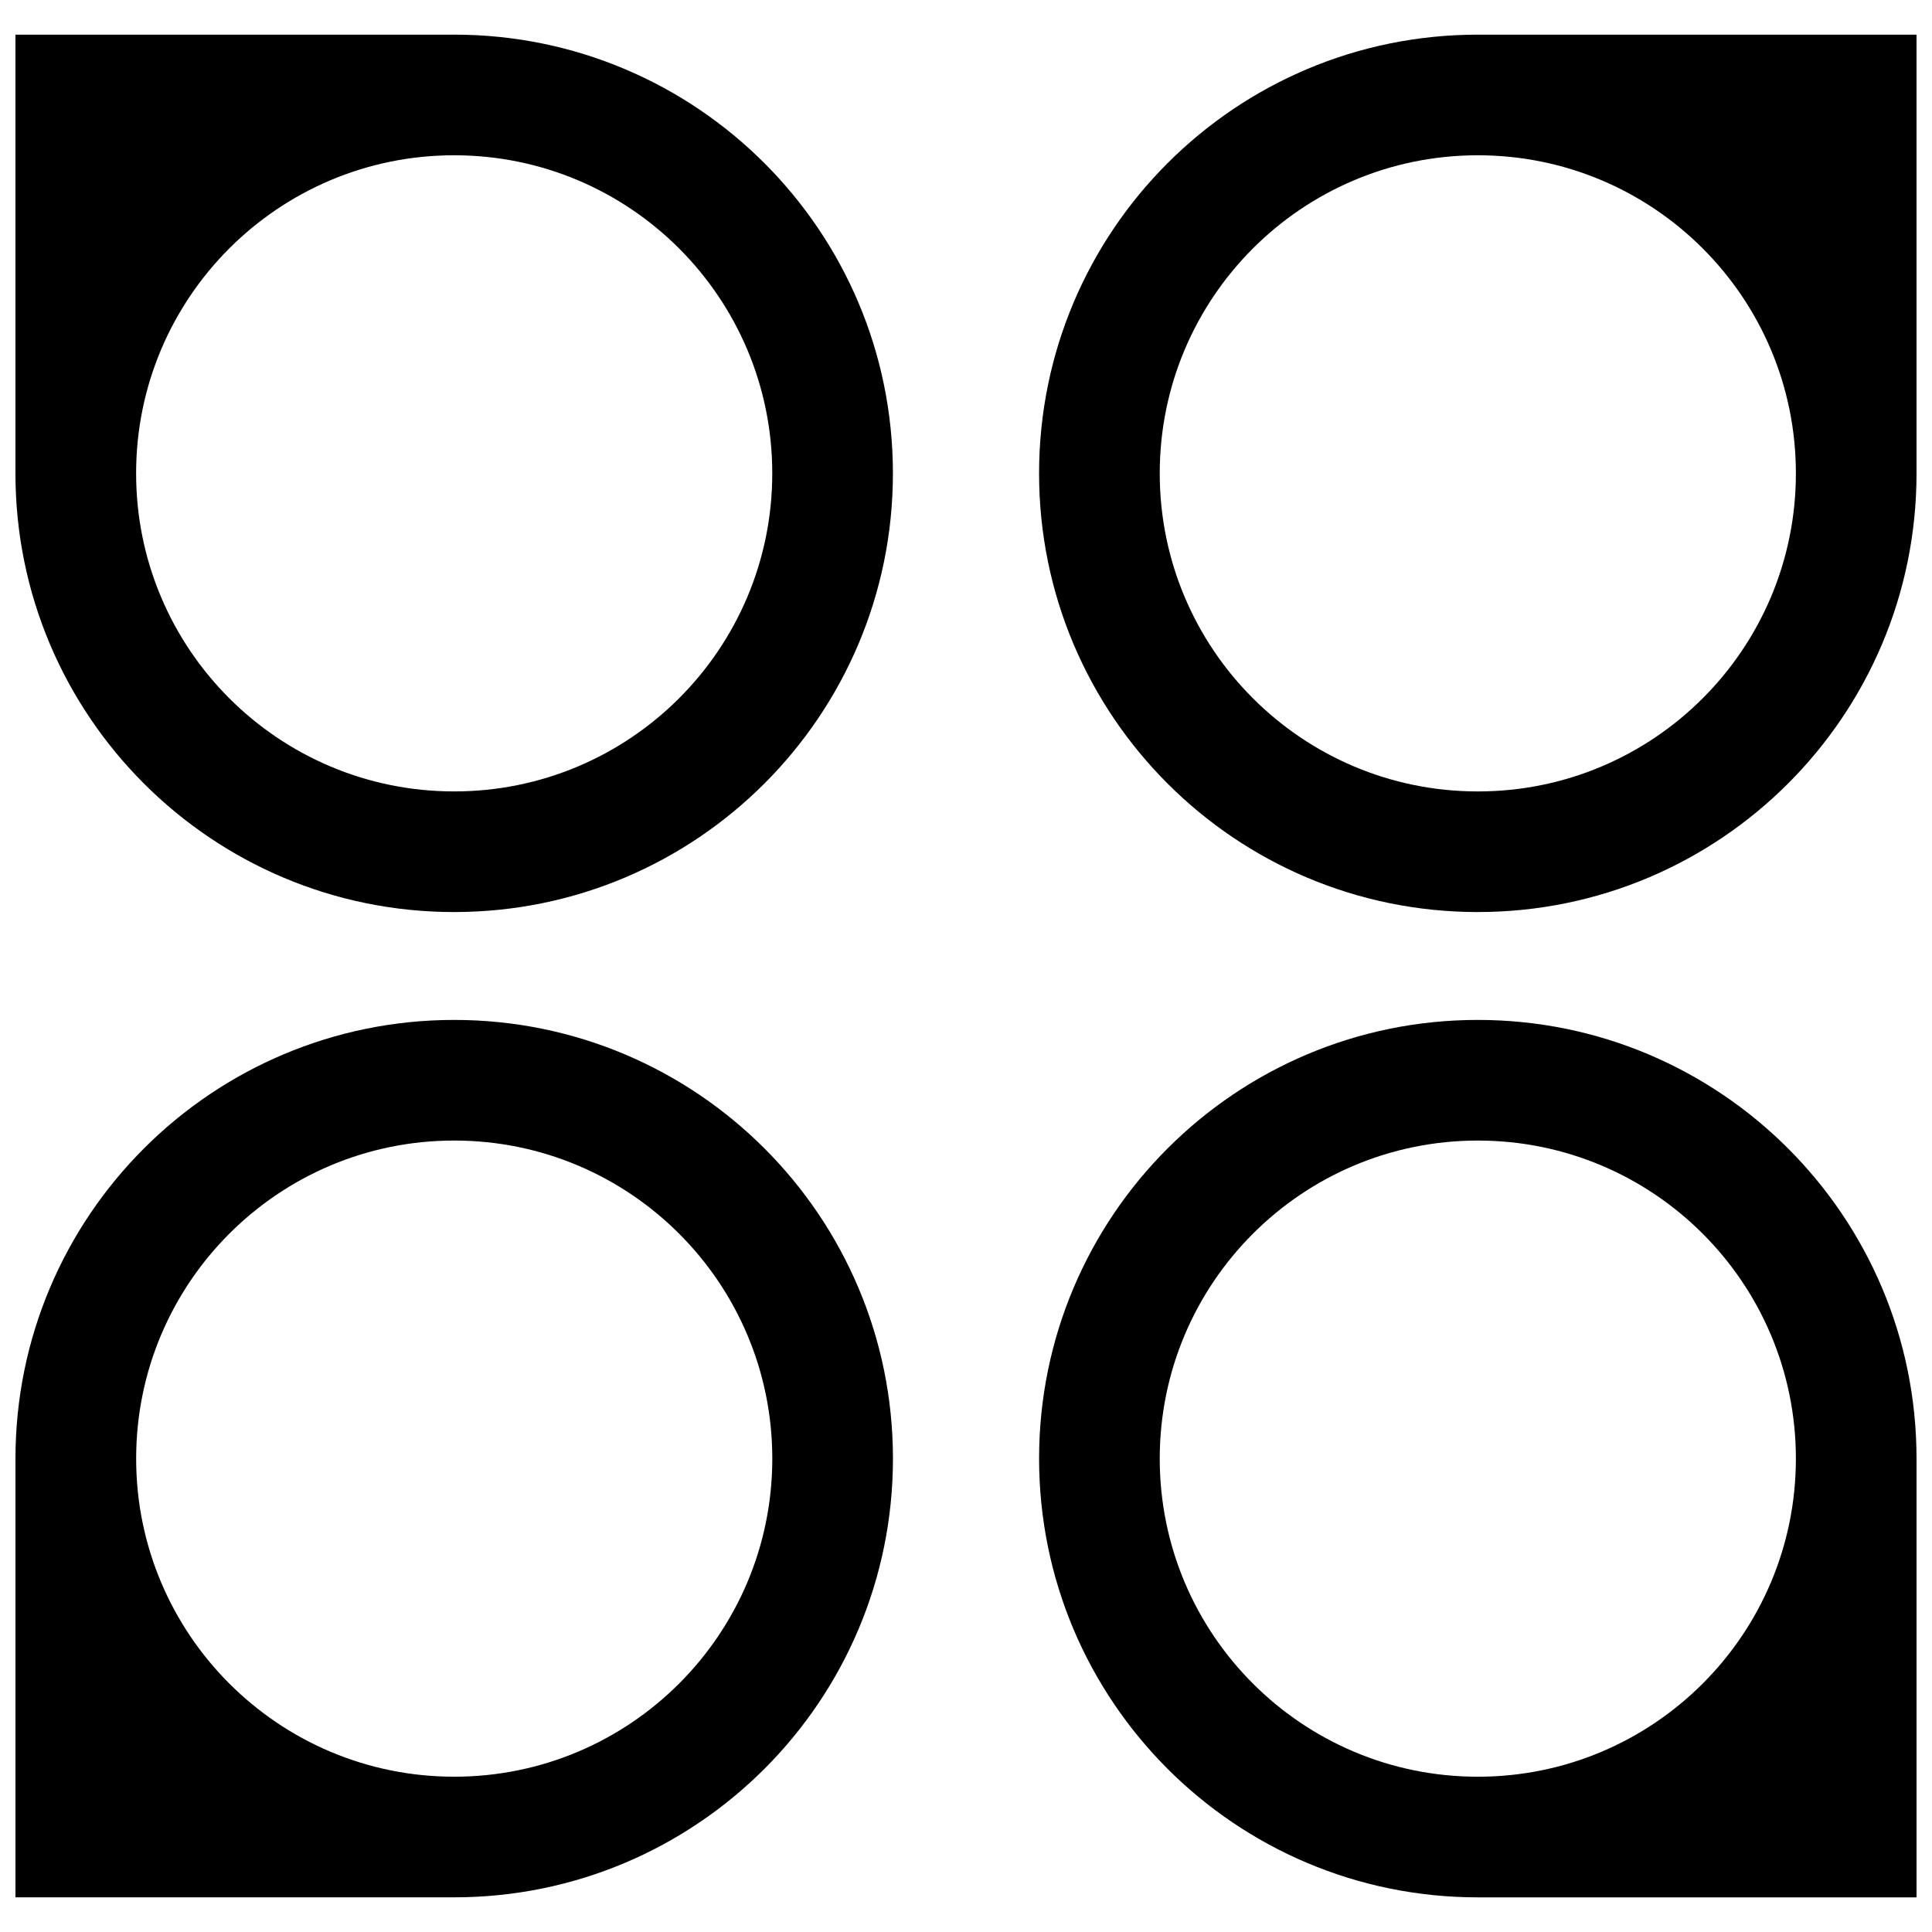 <?xml version="1.0" encoding="UTF-8"?>
<!-- Uploaded to: SVG Repo, www.svgrepo.com, Generator: SVG Repo Mixer Tools -->
<svg width="800px" height="800px" version="1.1" viewBox="144 144 512 512" xmlns="http://www.w3.org/2000/svg">
 <defs>
  <clipPath id="d">
   <path d="m148.09 153h232.91v233h-232.91z"/>
  </clipPath>
  <clipPath id="c">
   <path d="m148.09 414h232.91v233h-232.91z"/>
  </clipPath>
  <clipPath id="b">
   <path d="m419 153h232.9v233h-232.9z"/>
  </clipPath>
  <clipPath id="a">
   <path d="m419 414h232.9v233h-232.9z"/>
  </clipPath>
 </defs>
 <g>
  <g clip-path="url(#d)">
   <path d="m264.36 385.7c64.215 0 116.27-52.051 116.27-116.26-0.004-64.211-52.062-116.26-116.27-116.26-0.039 0-0.078 0.004-0.117 0.004h-116.15v116.27c0 64.207 52.055 116.25 116.27 116.25zm0-200.55c46.551 0 84.297 37.742 84.297 84.297 0 46.559-37.746 84.289-84.297 84.289-46.555 0-84.289-37.734-84.289-84.285 0-46.555 37.73-84.301 84.289-84.301z"/>
  </g>
  <g clip-path="url(#c)">
   <path d="m148.1 530.67v116.14h116.27c64.215 0 116.27-52.055 116.27-116.27-0.004-64.211-52.062-116.25-116.27-116.25-64.211 0-116.27 52.043-116.27 116.26 0 0.043 0.004 0.082 0.004 0.121zm116.27-84.414c46.551 0 84.297 37.734 84.297 84.293 0 46.559-37.742 84.297-84.297 84.297-46.559 0-84.289-37.742-84.289-84.297 0-46.555 37.73-84.293 84.289-84.293z"/>
  </g>
  <g clip-path="url(#b)">
   <path d="m535.64 385.7c64.207 0 116.26-52.047 116.26-116.25 0-0.043-0.004-0.082-0.004-0.117v-116.15h-116.22-0.039c-64.219 0-116.27 52.055-116.27 116.27 0 64.211 52.055 116.25 116.27 116.25zm0-200.55c46.547 0 84.289 37.742 84.289 84.297 0 46.559-37.734 84.293-84.289 84.293-46.551 0-84.297-37.734-84.297-84.293 0-46.555 37.746-84.297 84.297-84.297z"/>
  </g>
  <g clip-path="url(#a)">
   <path d="m535.64 646.82h116.26v-116.27c0-64.207-52.055-116.26-116.26-116.26-64.219 0-116.27 52.055-116.27 116.26 0.008 64.215 52.055 116.27 116.27 116.27zm0-200.56c46.547 0 84.289 37.734 84.289 84.293 0 46.559-37.734 84.297-84.289 84.297-46.551 0-84.297-37.734-84.297-84.297 0.004-46.555 37.746-84.293 84.297-84.293z"/>
  </g>
 </g>
</svg>
